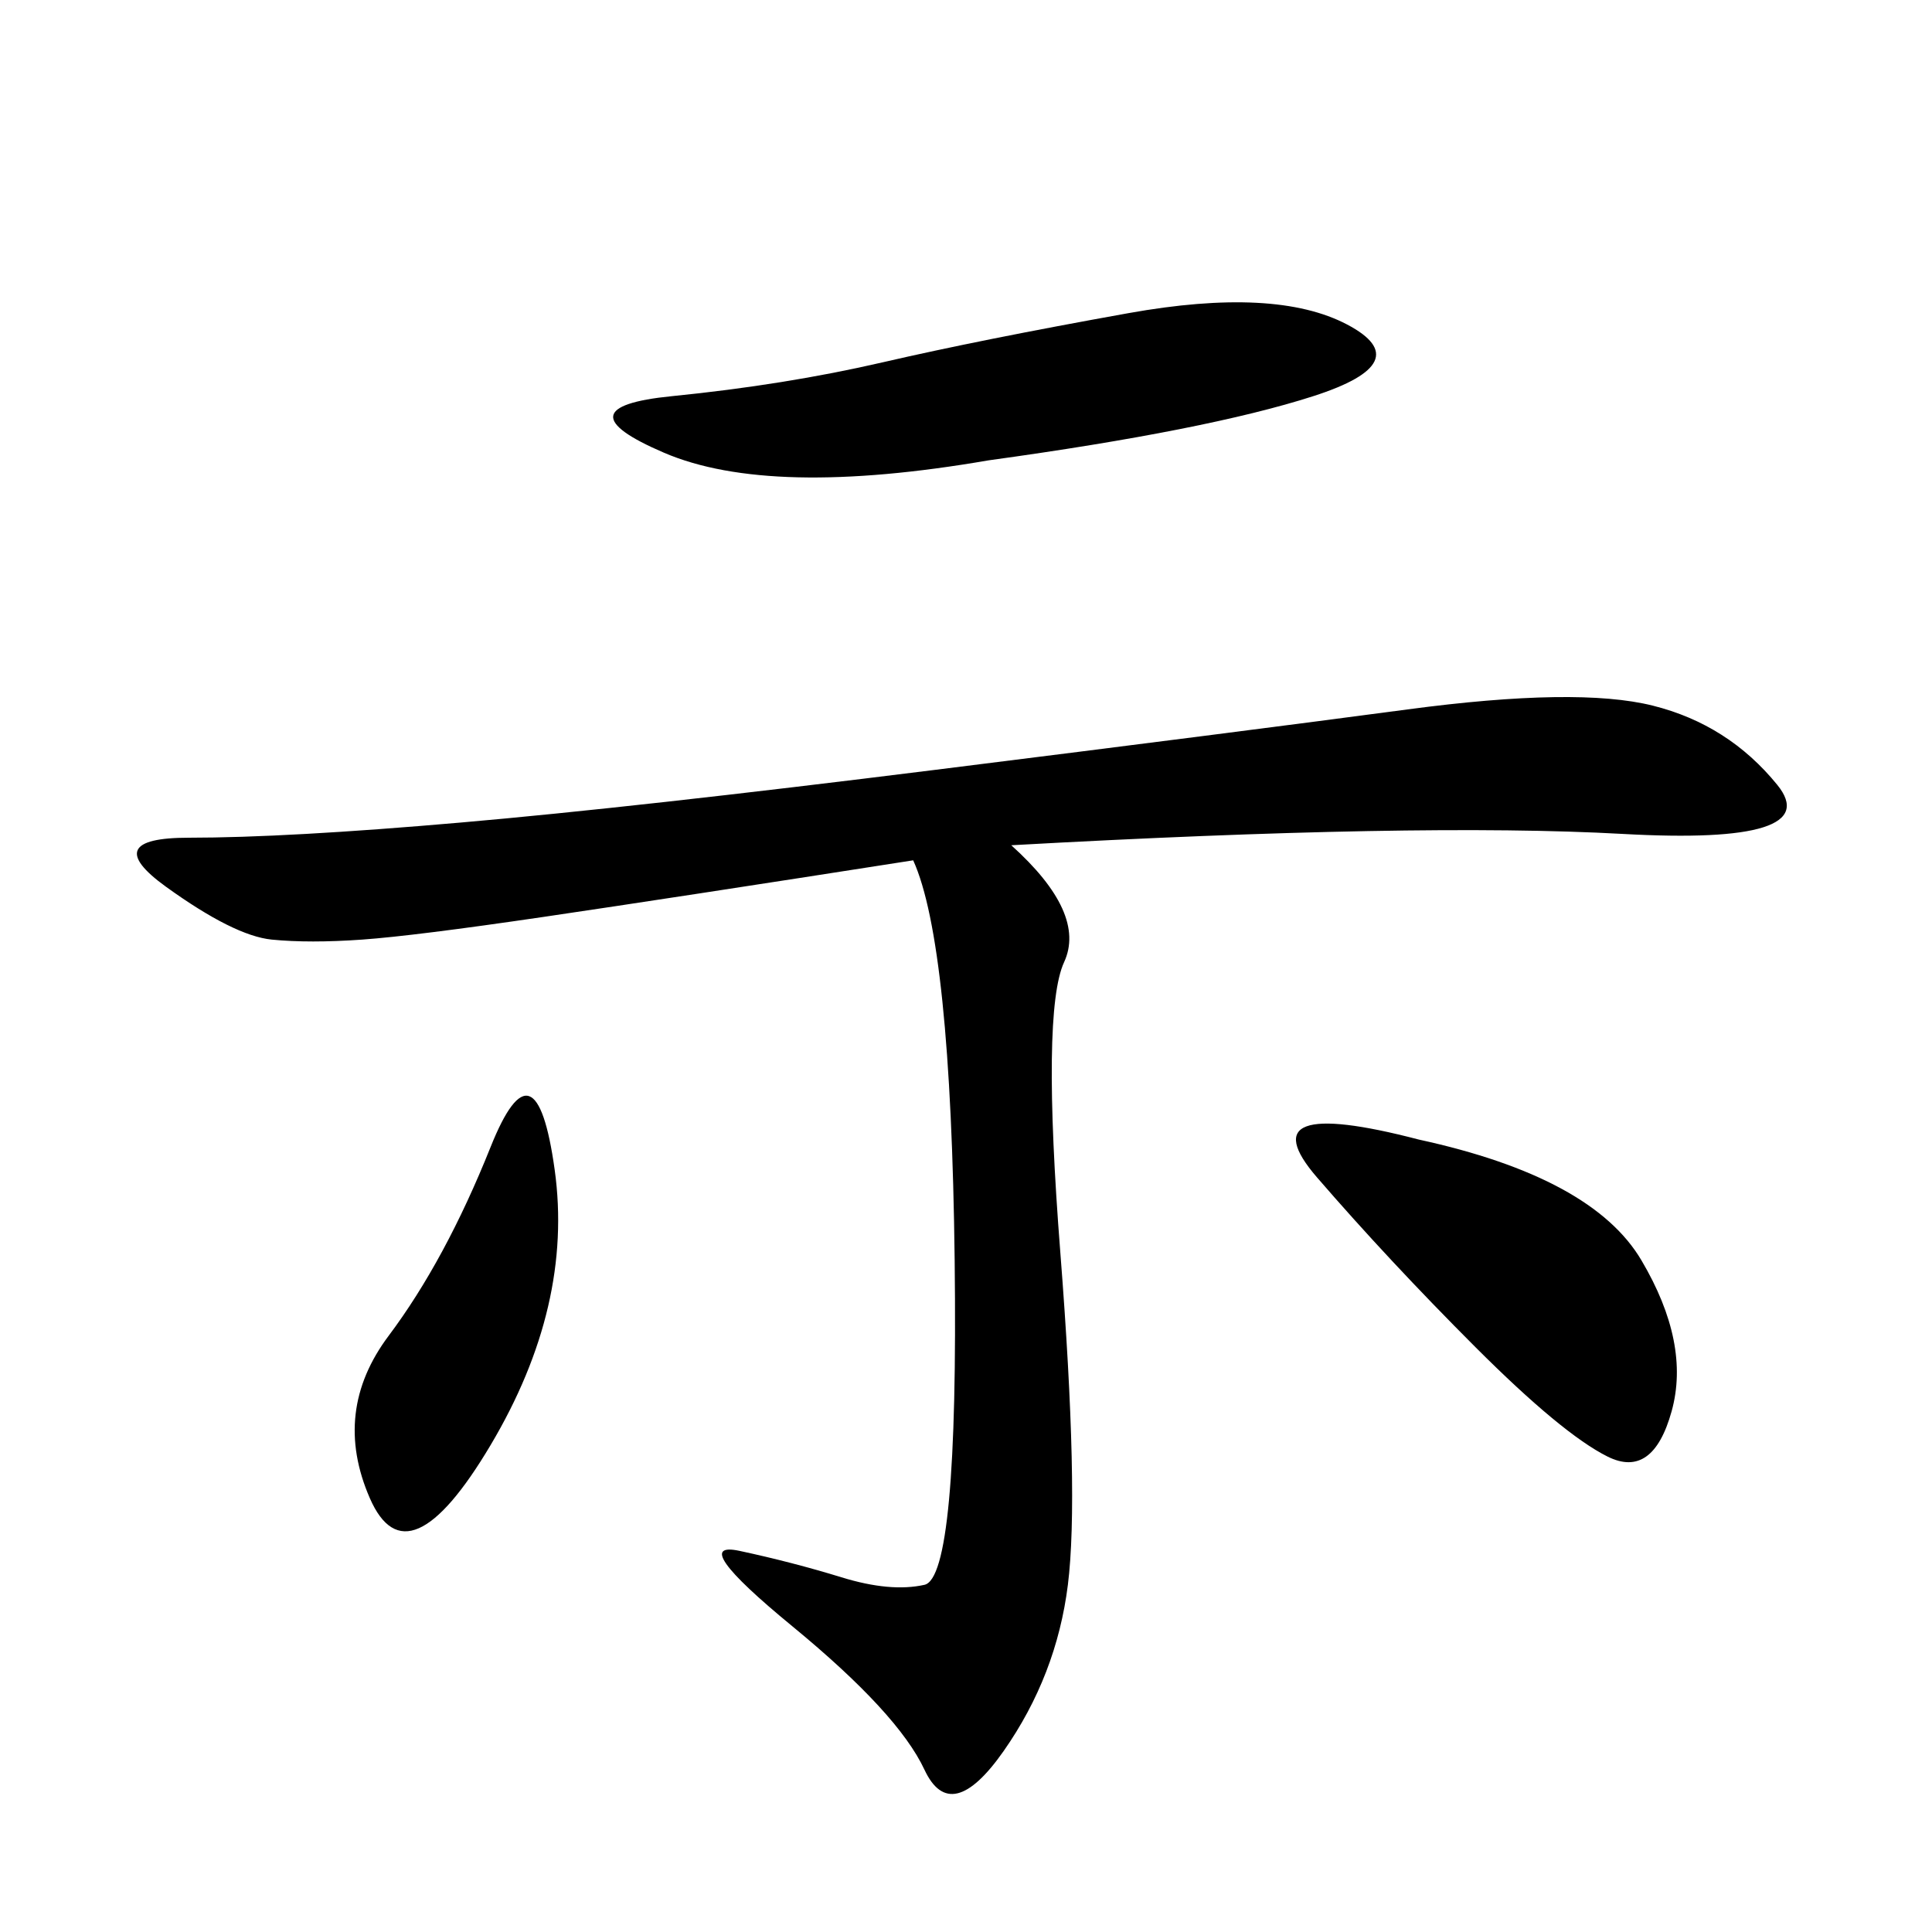 <svg xmlns="http://www.w3.org/2000/svg" xmlns:xlink="http://www.w3.org/1999/xlink" width="300" height="300"><path d="M157.03 131.25Q168.75 141.80 165.23 149.41Q161.72 157.03 164.65 194.53Q167.58 232.03 165.82 246.09Q164.06 260.16 155.86 271.88Q147.66 283.59 143.55 274.80Q139.45 266.02 123.05 252.54Q106.64 239.06 114.84 240.82Q123.05 242.58 130.66 244.92Q138.28 247.27 143.55 246.09Q148.83 244.92 148.24 195.70Q147.66 146.48 141.80 133.59L141.80 133.59Q104.30 139.45 84.38 142.38Q64.45 145.31 56.25 145.90Q48.05 146.48 42.19 145.90Q36.33 145.31 25.78 137.70Q15.23 130.08 29.30 130.08L29.30 130.08Q44.53 130.08 71.48 127.73Q98.44 125.39 145.31 119.53Q192.19 113.67 218.55 110.16Q244.92 106.64 256.64 109.57Q268.36 112.50 275.98 121.88Q283.59 131.25 251.95 129.49Q220.31 127.73 157.03 131.25L157.03 131.25ZM153.52 71.48Q119.53 77.34 103.13 70.31Q86.72 63.28 104.30 61.52Q121.88 59.77 137.11 56.25Q152.34 52.73 175.20 48.63Q198.05 44.53 209.18 50.39Q220.31 56.25 203.91 61.52Q187.50 66.80 153.52 71.48L153.52 71.48ZM220.31 176.95Q247.27 182.81 254.88 195.70Q262.50 208.59 259.57 219.14Q256.64 229.69 249.61 226.17Q242.58 222.66 229.10 209.18Q215.63 195.70 204.49 182.81Q193.36 169.92 220.31 176.95L220.31 176.95ZM76.17 178.13Q83.20 160.55 86.13 181.64Q89.06 202.73 76.17 224.41Q63.28 246.09 57.42 232.62Q51.56 219.14 60.35 207.42Q69.14 195.70 76.17 178.13L76.17 178.13Z"/></svg>